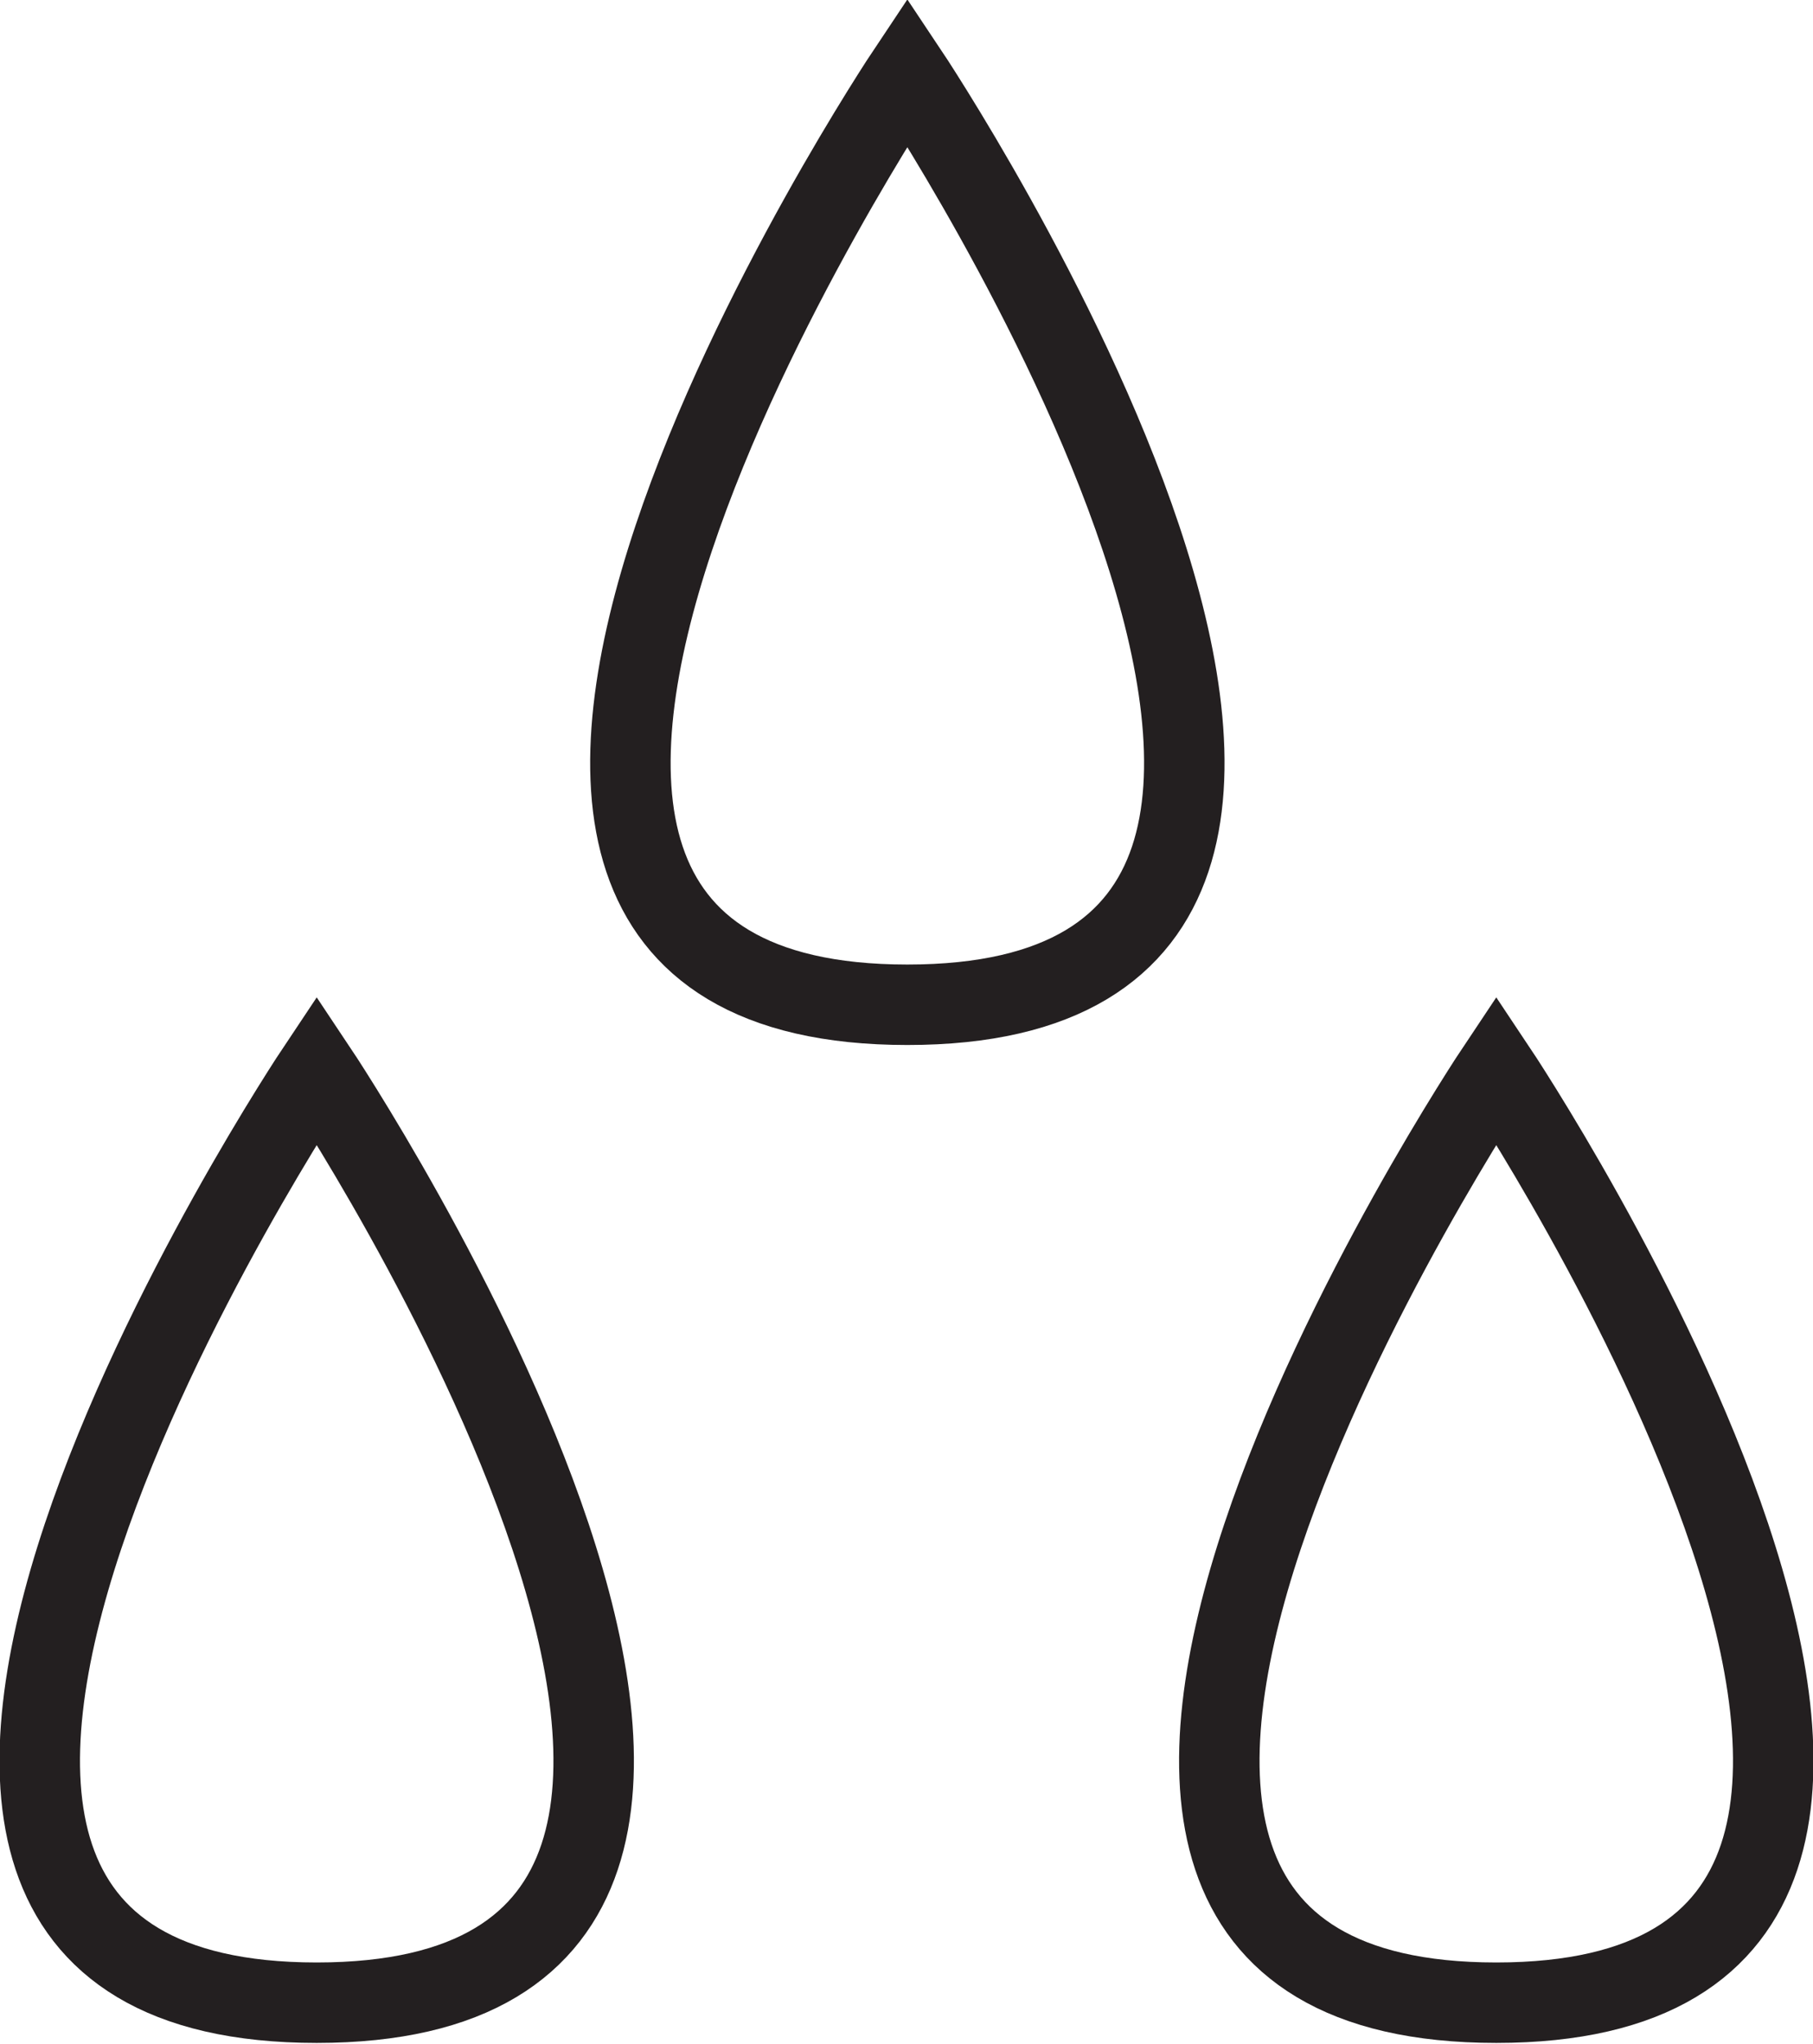 <svg viewBox="0 0 10.59 11.94" xmlns="http://www.w3.org/2000/svg" id="Layer_2"><defs><style>.cls-1{fill:none;stroke:#231f20;stroke-miterlimit:10;stroke-width:.47px;}</style></defs><g id="Outside_Main_Art"><path d="M1.85,6.25s3.64,5.45,0,5.45c-3.64,0,0-5.45,0-5.45Z" class="cls-1"></path><path d="M8.74,6.25s3.64,5.45,0,5.45c-3.64,0,0-5.45,0-5.45Z" class="cls-1"></path><path d="M5.3.42s3.64,5.45,0,5.45c-3.64,0,0-5.45,0-5.45Z" class="cls-1"></path></g></svg>